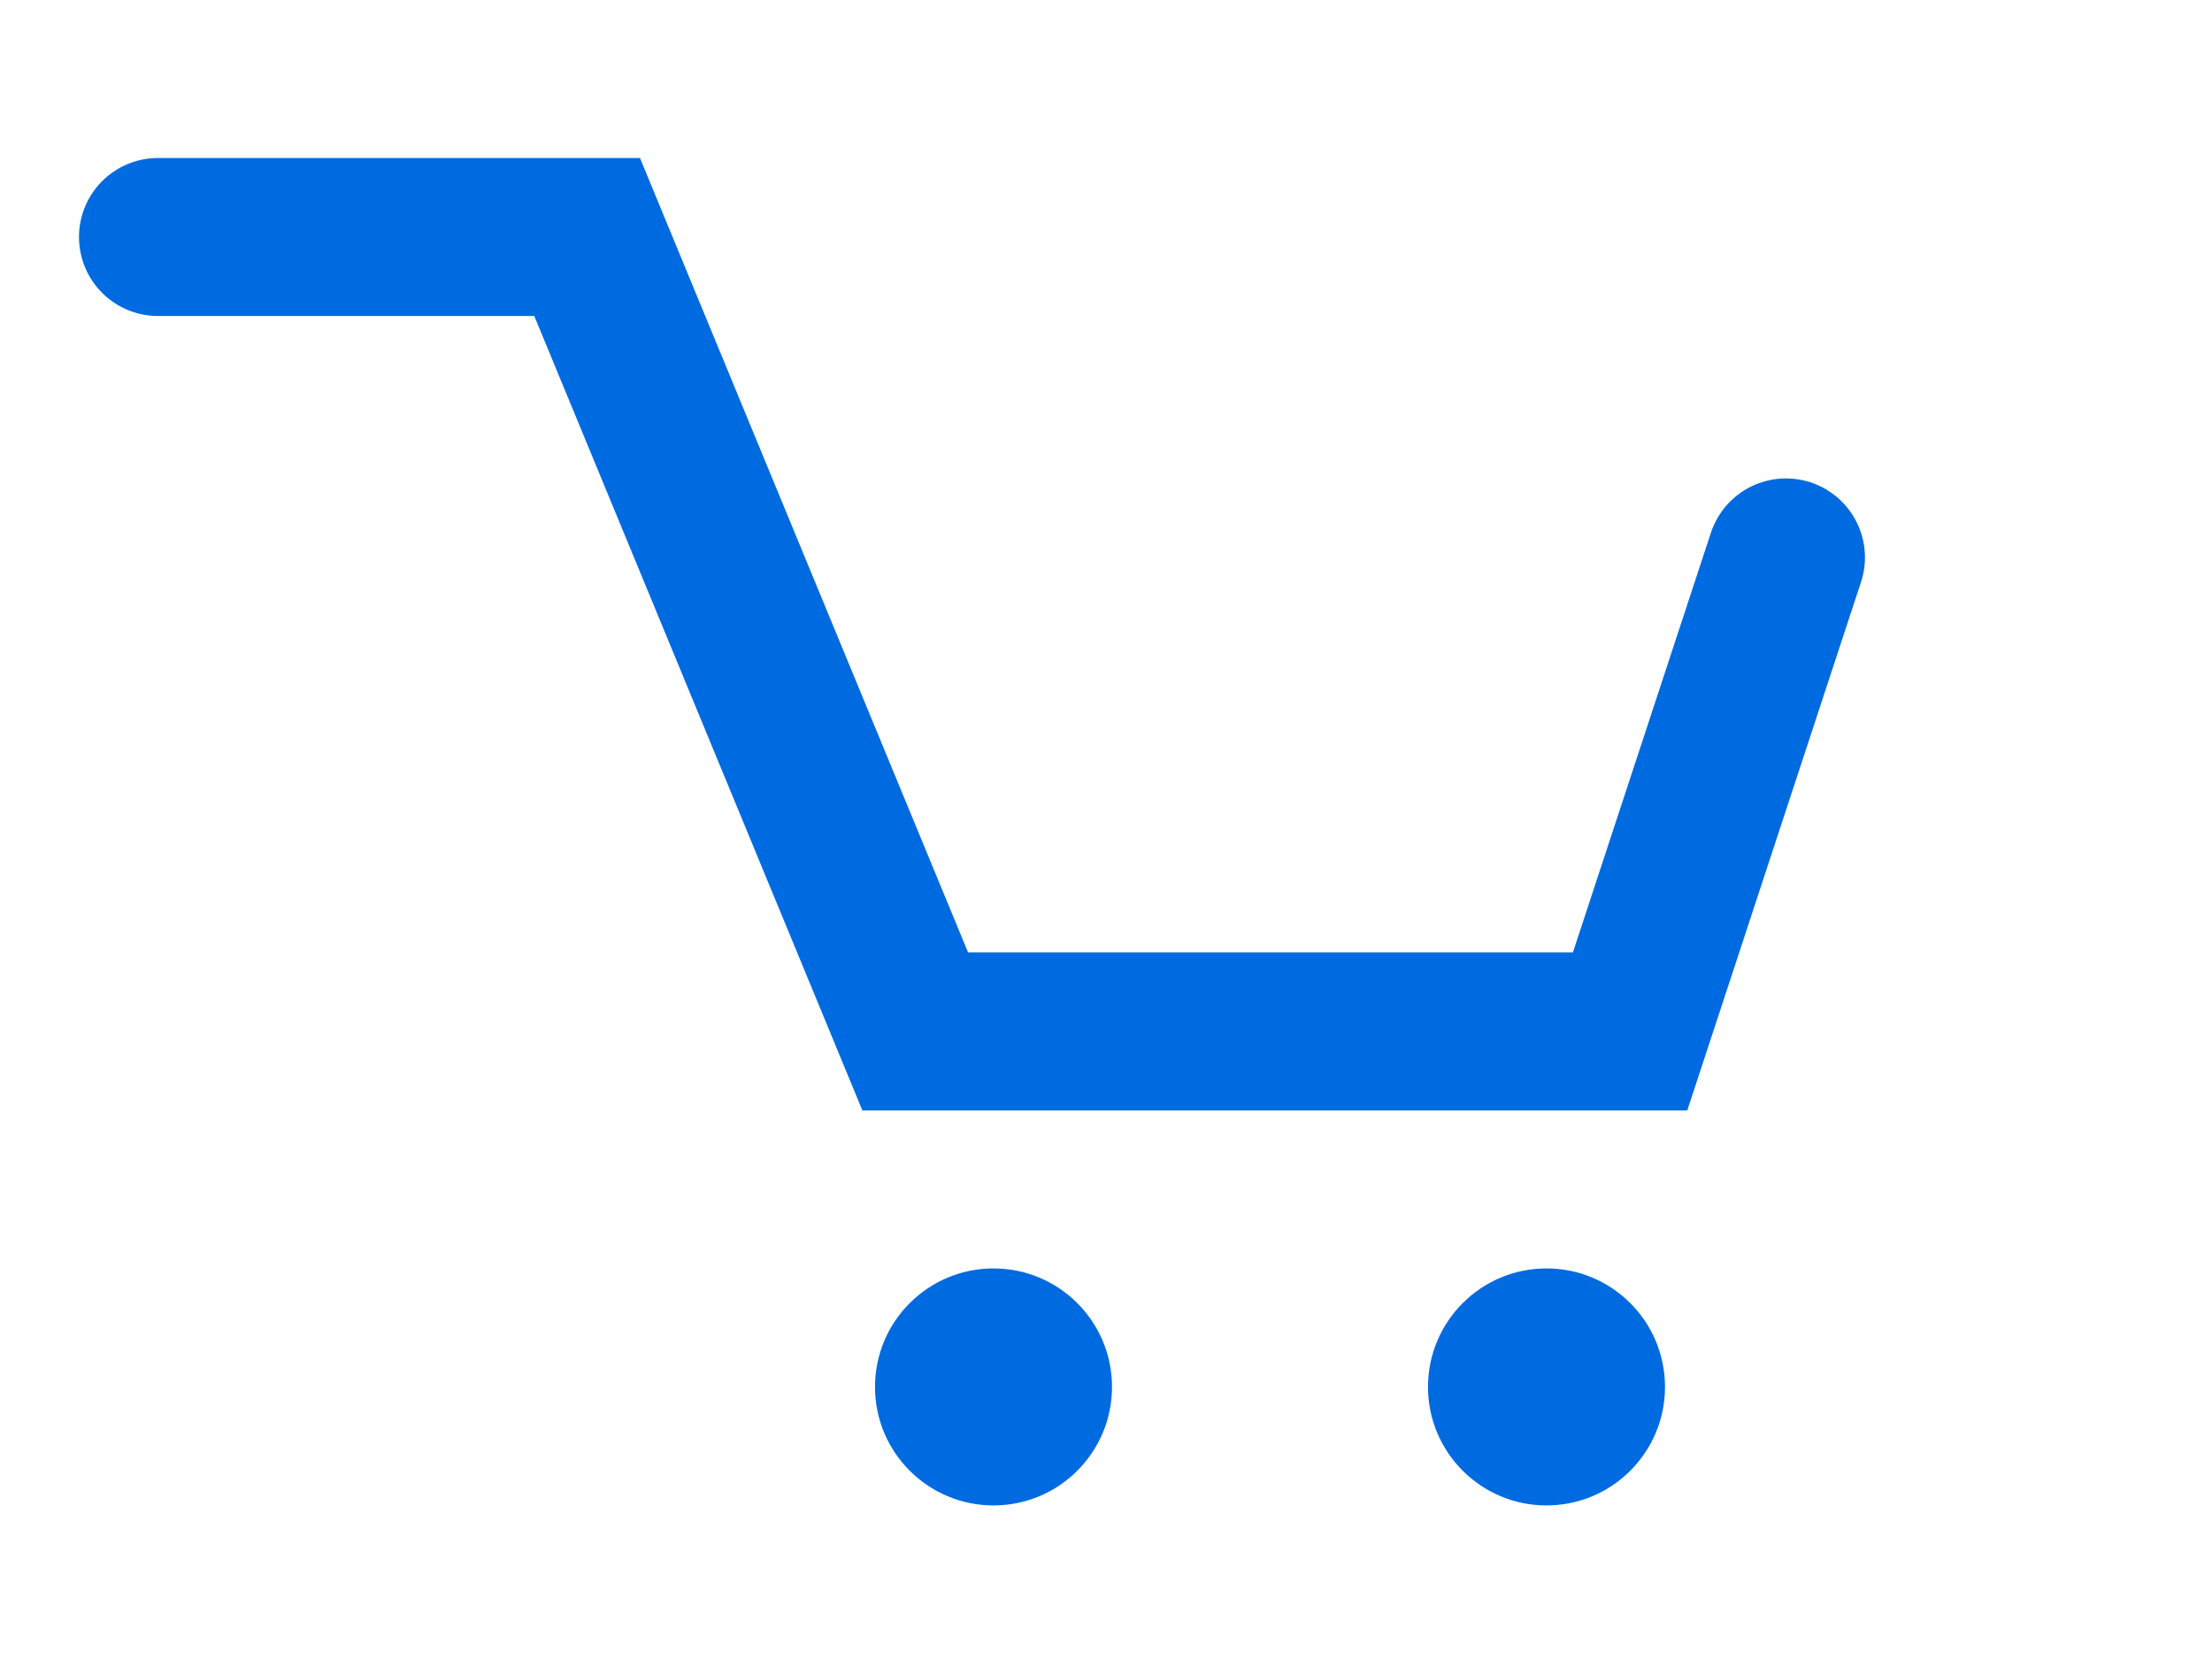 <svg width="28" height="21" viewBox="0 0 28 21" fill="none" xmlns="http://www.w3.org/2000/svg">
<g id="CART">
<g id="Cart">
<circle id="Oval" cx="12.576" cy="17.556" r="1.5" fill="#006BE0"/>
<circle id="Oval_2" cx="19.576" cy="17.556" r="1.5" fill="#006BE0"/>
<path id="Path 2" d="M2 3H7.432L11.585 13.056H20.634L22.607 7.056" stroke="#006BE0" stroke-width="2" stroke-linecap="round"/>
</g>
</g>
</svg>

